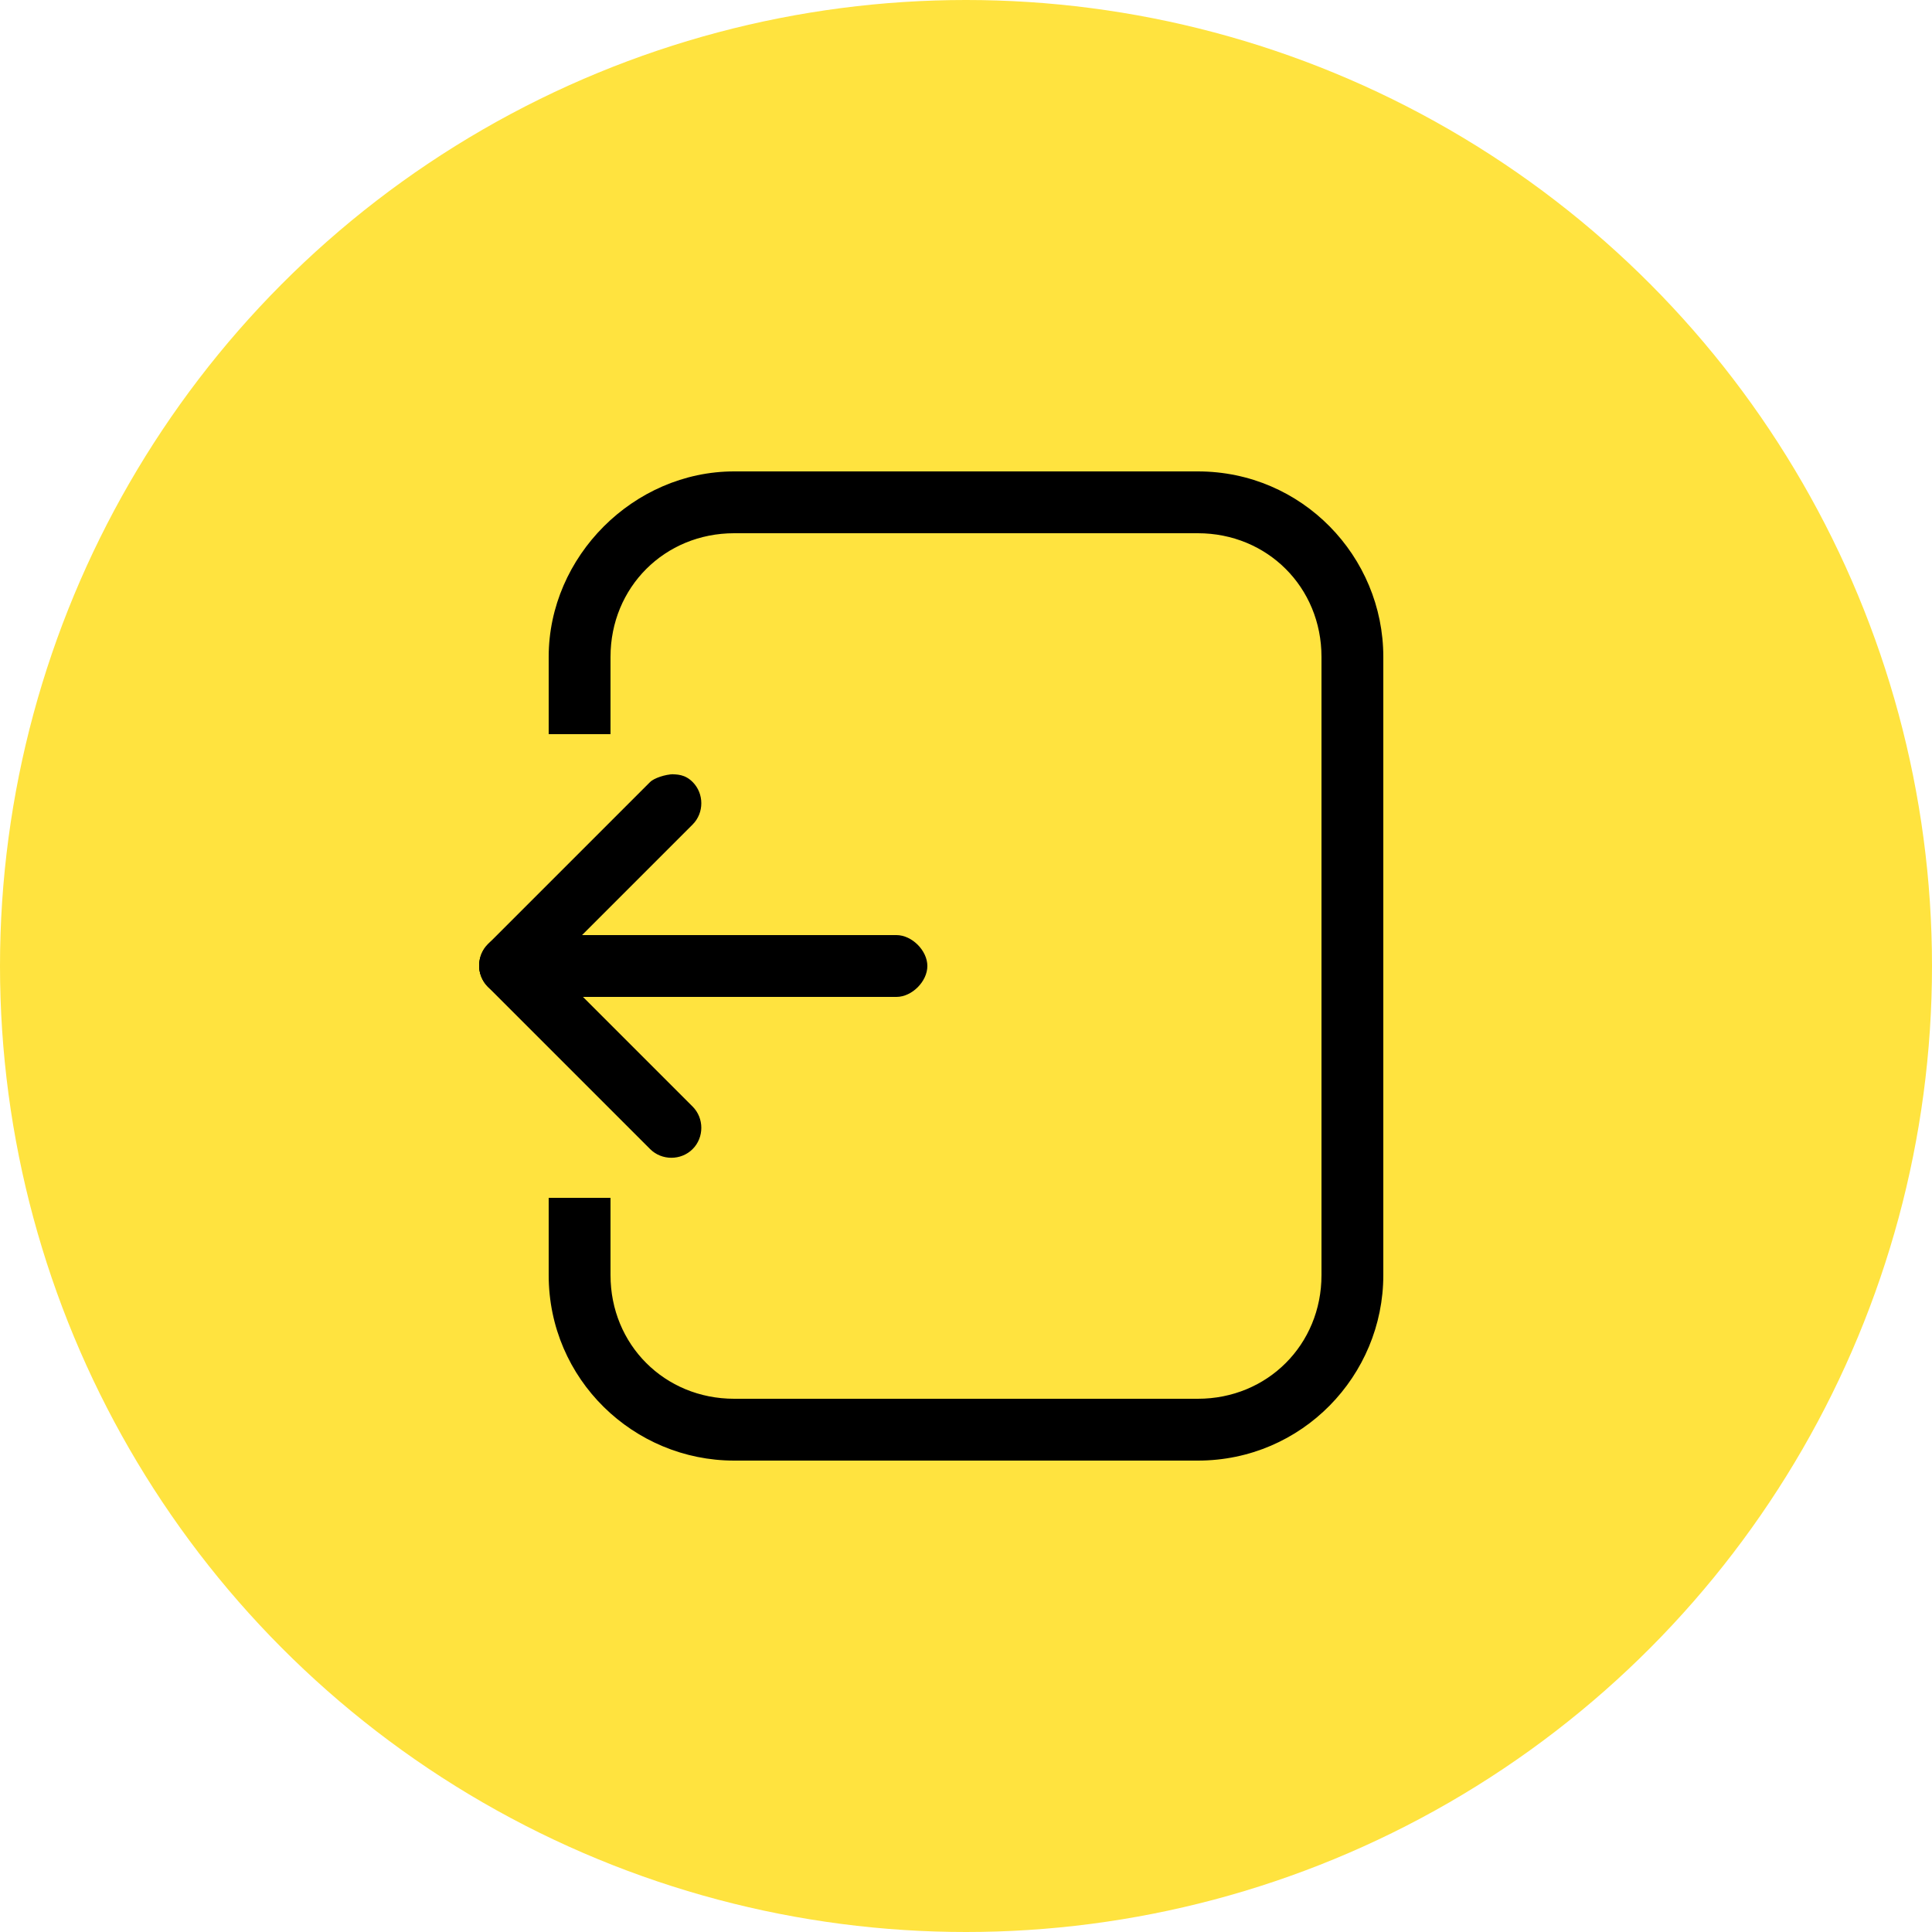 <?xml version="1.0" encoding="UTF-8"?>
<svg id="_レイヤー_1" xmlns="http://www.w3.org/2000/svg" version="1.1" viewBox="0 0 50 50">
  <!-- Generator: Adobe Illustrator 29.2.1, SVG Export Plug-In . SVG Version: 2.1.0 Build 116)  -->
  <defs>
    <style>
      .st0 {
        fill: #ffe33f;
      }
    </style>
  </defs>
  <circle class="st0" cx="25" cy="25" r="25"/>
  <path d="M23.2,25.8h-10c-.4,0-.8-.4-.8-.8s.4-.8.8-.8h10c.4,0,.8.4.8.8s-.4.8-.8.8Z"/>
  <g>
    <path d="M17.325,20.038c.2,0,.4,0,.6.2.3.3.3.8,0,1.1l-4.2,4.2c-.3.3-.8.3-1.1,0s-.3-.8,0-1.1l4.2-4.2c.1-.1.4-.2.6-.2h-.1Z"/>
    <path d="M13.125,24.238c.2,0,.4,0,.6.2l4.2,4.2c.3.3.3.8,0,1.1s-.8.3-1.1,0l-4.2-4.2c-.3-.3-.3-.8,0-1.1s.4-.2.6-.2c0,0-.1,0-.1,0Z"/>
  </g>
  <path d="M31,12.2h-12c-2.6,0-4.8,2.2-4.8,4.8v2h1.6v-2c0-1.8,1.4-3.2,3.2-3.2h12c1.8,0,3.2,1.4,3.2,3.2v16c0,1.8-1.4,3.2-3.2,3.2h-12c-1.8,0-3.2-1.4-3.2-3.2v-2h-1.6v2c0,2.7,2.2,4.8,4.8,4.8h12c2.7,0,4.8-2.2,4.8-4.8v-16c0-2.6-2.1-4.8-4.8-4.8Z"/>
</svg>